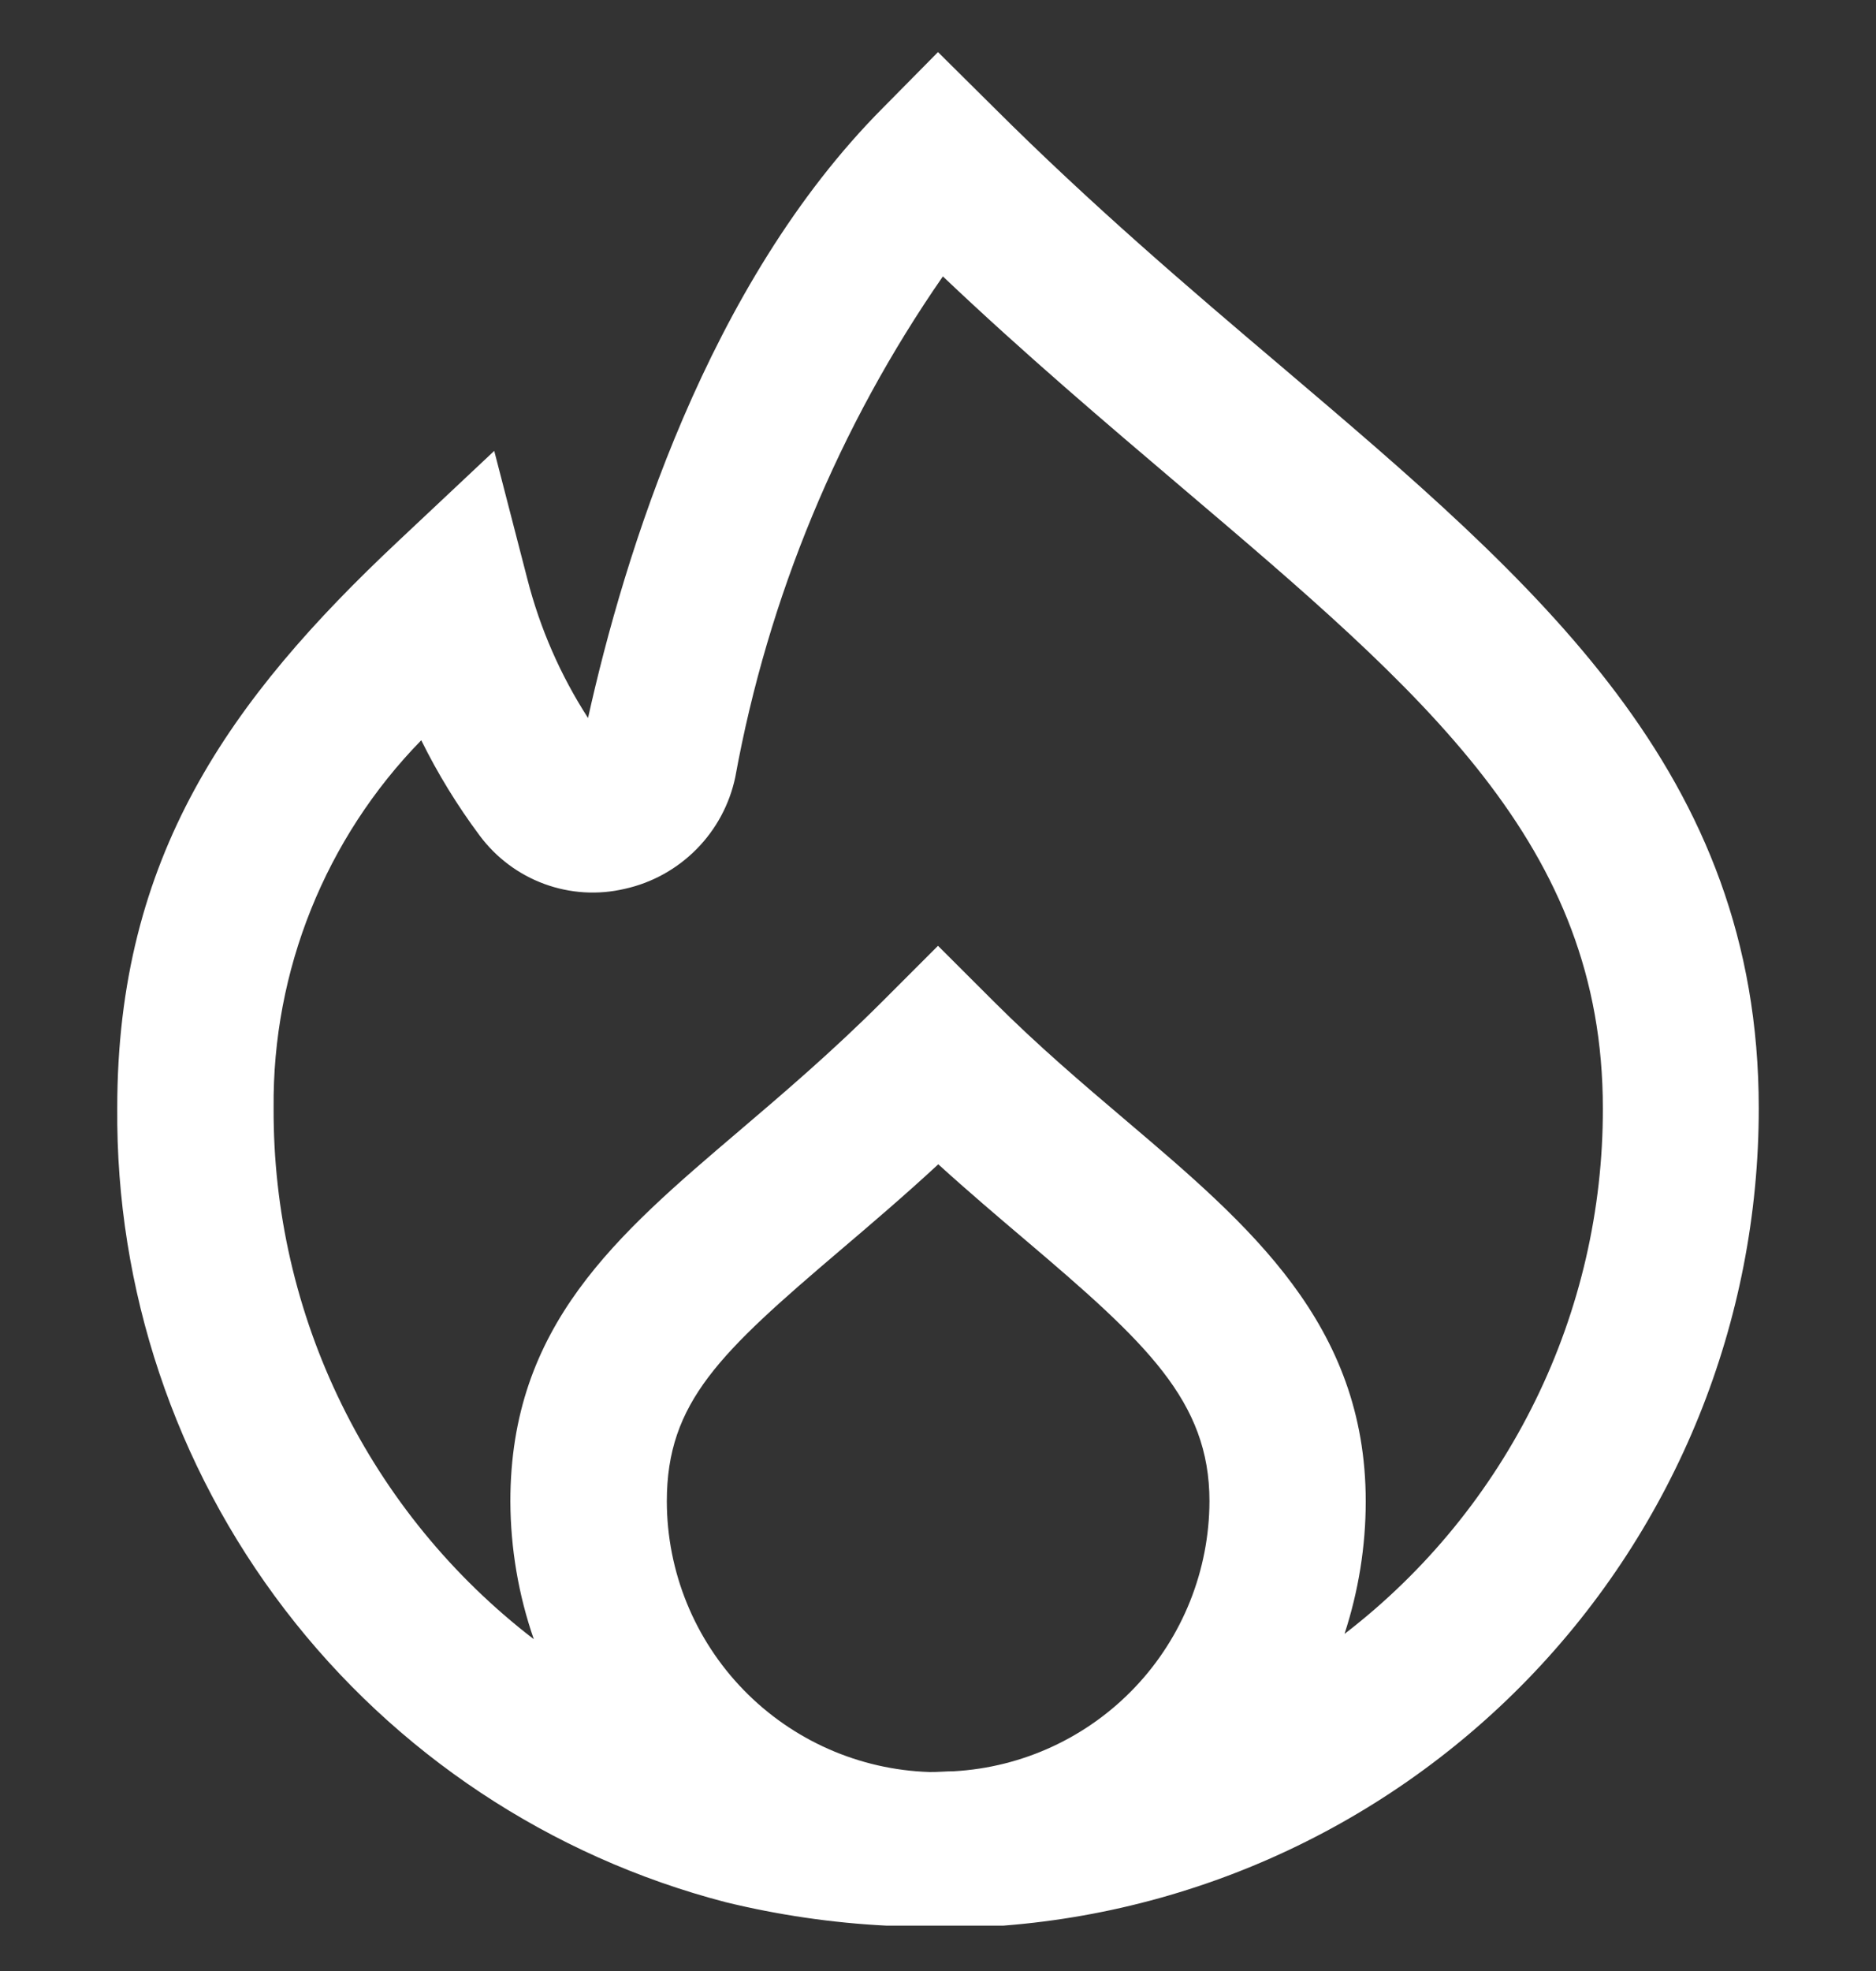 <svg width="20" height="21" viewBox="0 0 20 21" fill="none" xmlns="http://www.w3.org/2000/svg">
<rect x="0" y="0" width="20" height="21" fill="#333333" stroke="none"/>
<g clip-path="url(#clip0_199:4516)">
<path d="M13.667 3.91C12.667 3.063 11.637 2.184 10.595 1.145L10 0.555L9.417 1.145C7.54 3.027 6.654 5.916 6.269 7.65C5.974 7.193 5.755 6.691 5.621 6.165L5.269 4.804L4.244 5.767C2.448 7.453 1.25 9.125 1.25 11.804C1.234 13.736 1.863 15.618 3.038 17.151C4.213 18.684 5.867 19.781 7.737 20.267C8.3 20.404 8.875 20.488 9.454 20.517C9.636 20.54 9.818 20.552 10 20.553C10.096 20.553 10.19 20.545 10.283 20.539C12.553 20.471 14.707 19.52 16.288 17.89C17.869 16.259 18.752 14.077 18.75 11.806C18.75 8.227 16.395 6.227 13.667 3.91ZM10.167 18.872C10.084 18.872 10 18.881 9.912 18.88C9.162 18.857 8.45 18.543 7.927 18.005C7.404 17.467 7.11 16.747 7.109 15.996C7.109 14.94 7.675 14.413 8.958 13.321C9.281 13.046 9.633 12.747 10.003 12.405C10.327 12.699 10.642 12.966 10.933 13.213C12.221 14.306 12.894 14.927 12.894 15.994C12.892 16.731 12.609 17.44 12.102 17.975C11.595 18.51 10.903 18.831 10.167 18.872ZM14.35 17.396L14.334 17.408C14.483 16.952 14.56 16.476 14.56 15.996C14.56 14.109 13.322 13.057 12.012 11.945C11.548 11.551 11.069 11.145 10.59 10.666L10 10.077L9.411 10.666C8.871 11.206 8.343 11.655 7.877 12.052C6.57 13.164 5.441 14.125 5.441 15.996C5.443 16.497 5.527 16.993 5.691 17.465C4.824 16.799 4.122 15.942 3.641 14.96C3.159 13.978 2.912 12.898 2.917 11.804C2.903 10.341 3.469 8.933 4.491 7.887C4.667 8.244 4.876 8.584 5.114 8.903C5.289 9.138 5.528 9.317 5.803 9.418C6.078 9.519 6.376 9.537 6.661 9.47C6.951 9.406 7.216 9.259 7.425 9.048C7.634 8.837 7.778 8.57 7.839 8.279C8.188 6.364 8.942 4.545 10.052 2.945C10.931 3.779 11.802 4.516 12.588 5.184C15.198 7.4 17.088 9.002 17.088 11.809C17.09 12.888 16.844 13.953 16.369 14.921C15.894 15.89 15.203 16.737 14.35 17.396H14.35Z" fill="white"/>
</g>
<defs>
<clipPath id="clip0_199:4516">
<rect width="20" height="20" fill="white" transform="translate(0 0.517)"/>
</clipPath>
</defs>
</svg>
